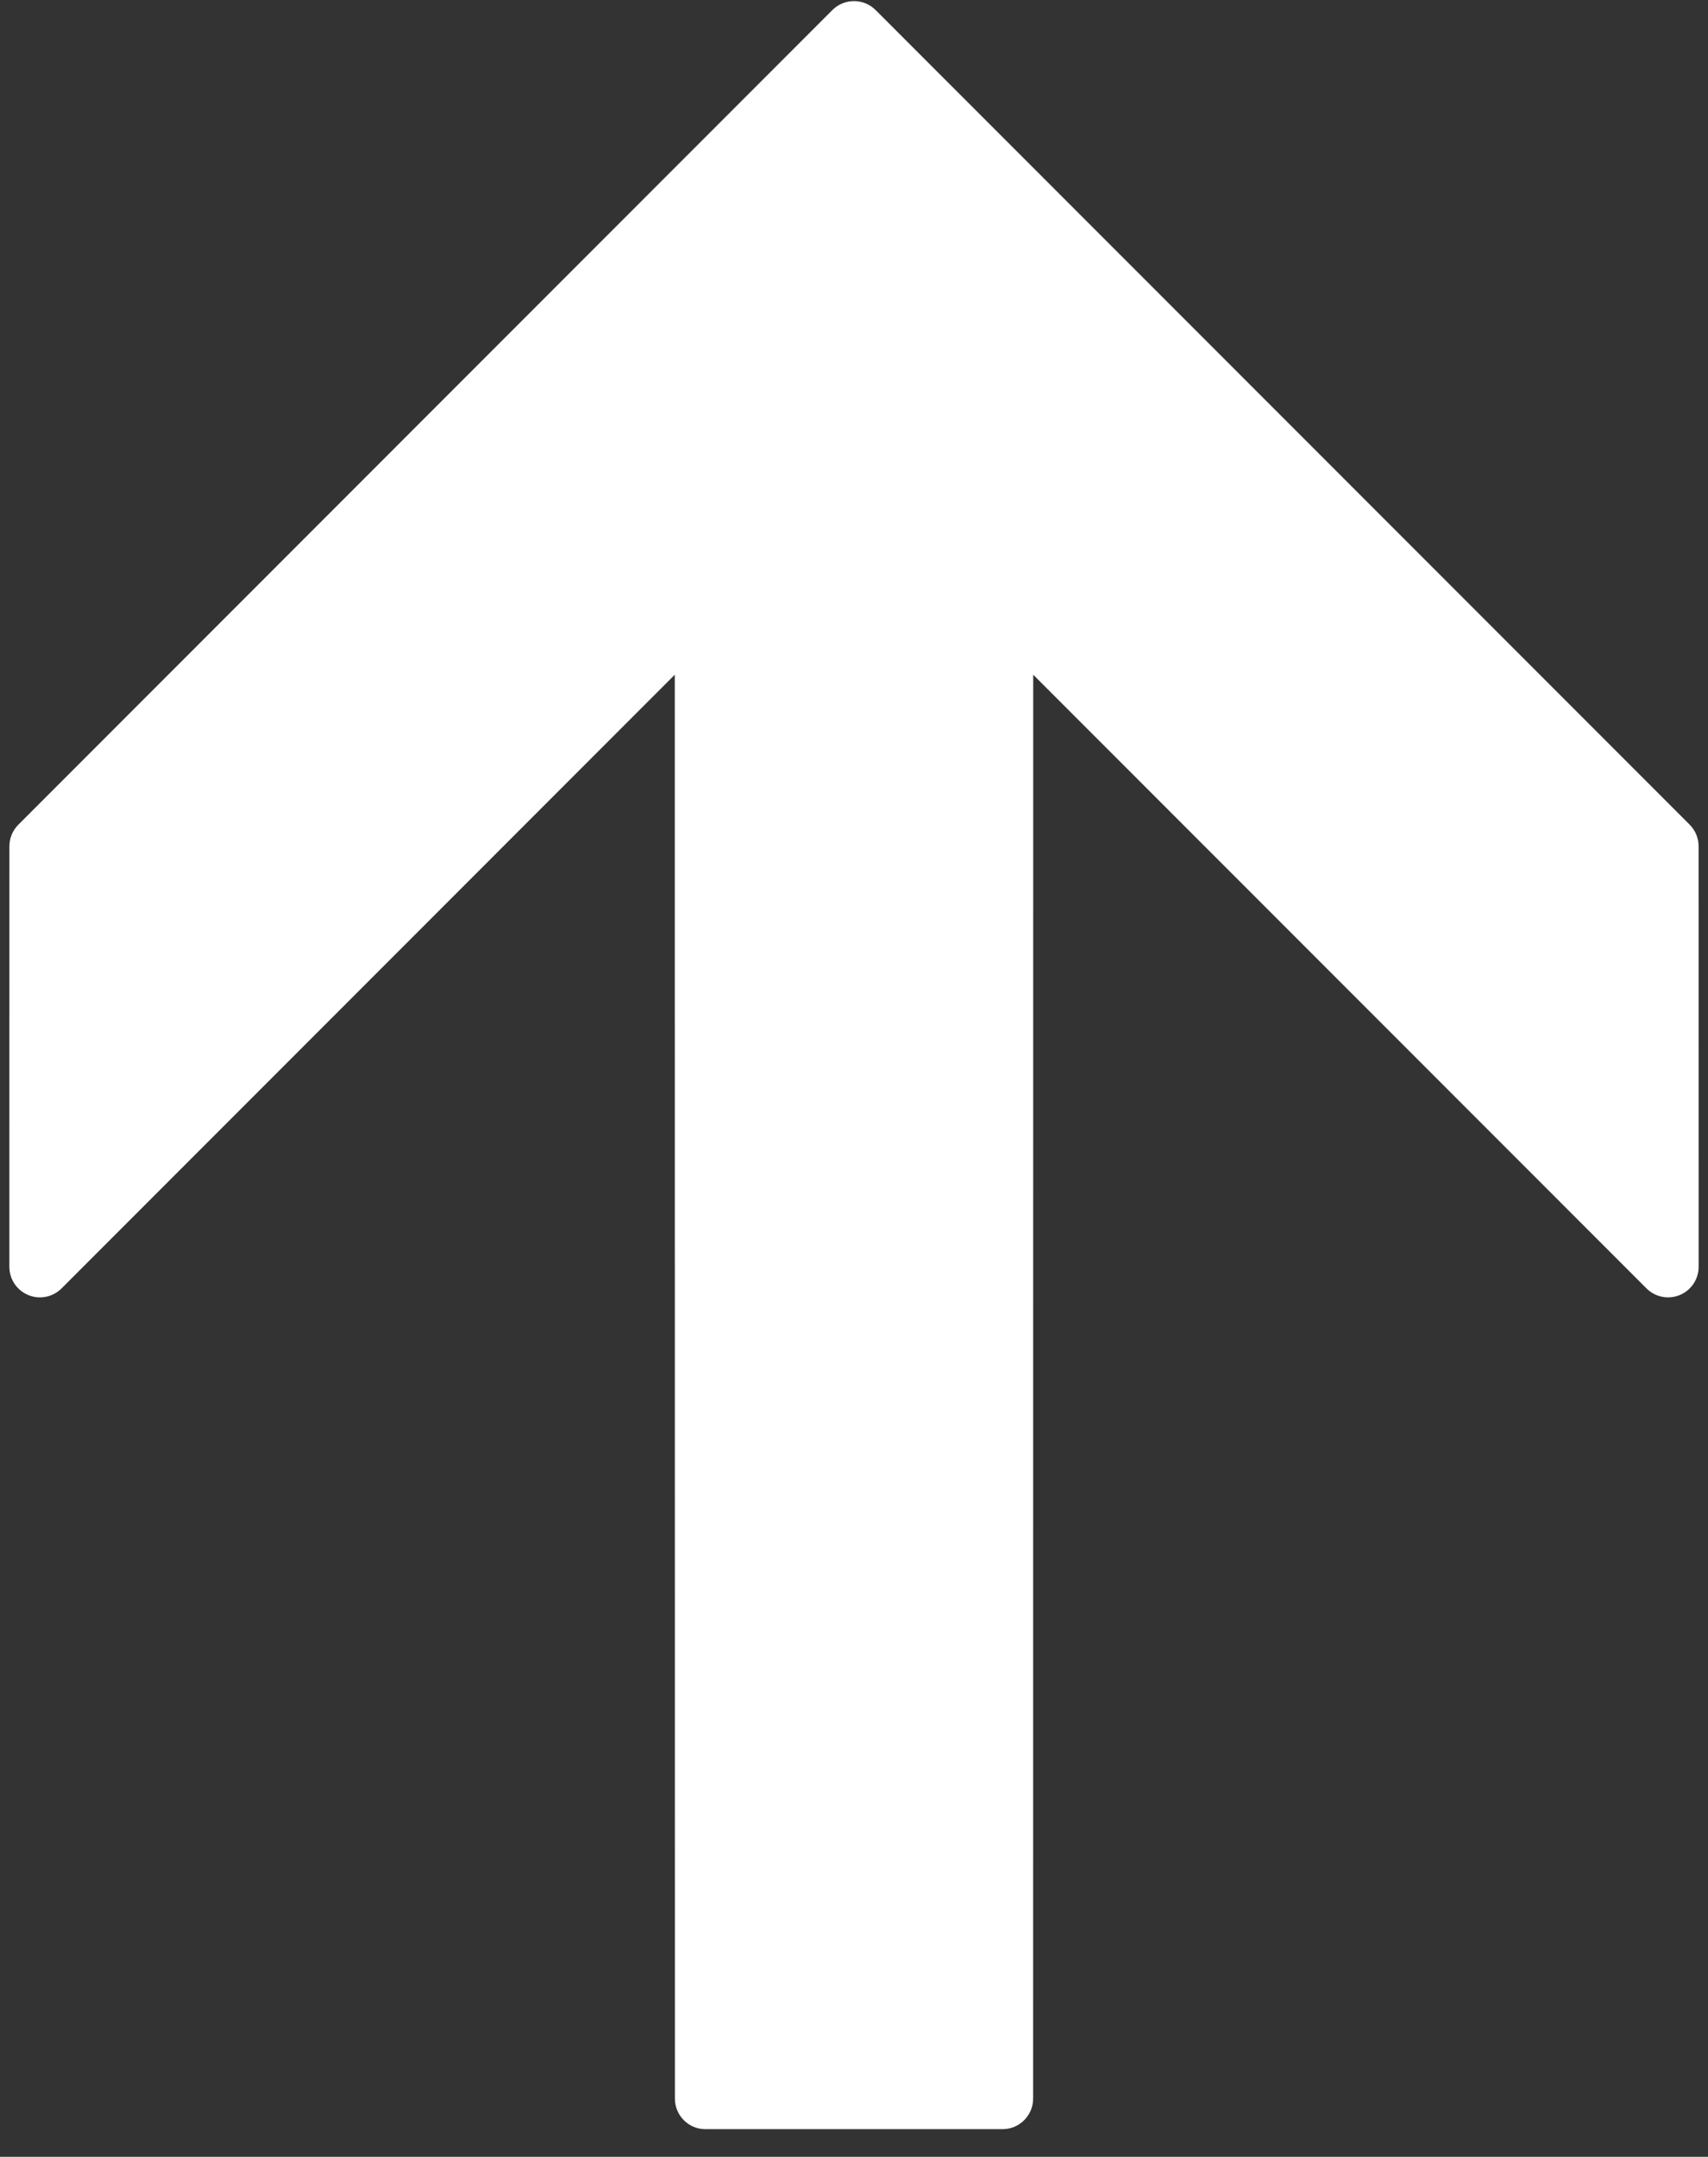 <svg width="42" height="53" viewBox="0 0 42 53" fill="none" xmlns="http://www.w3.org/2000/svg">
<rect x="0" y="0" width="42" height="53" fill="#333333" stroke="none"/>
<path d="M25.185 52.099C25.32 51.964 25.405 51.776 25.405 51.568L25.407 16.58L40.487 31.66C40.702 31.875 41.025 31.939 41.306 31.823C41.587 31.706 41.77 31.433 41.77 31.129L41.769 20.795C41.769 20.596 41.689 20.405 41.548 20.263L21.532 0.247C21.238 -0.046 20.762 -0.046 20.468 0.247L0.452 20.264C0.311 20.405 0.231 20.596 0.231 20.796L0.23 31.129C0.23 31.433 0.413 31.706 0.694 31.823C0.975 31.94 1.299 31.875 1.514 31.66L16.593 16.58L16.596 51.568C16.596 51.984 16.932 52.321 17.347 52.32H24.653C24.861 52.32 25.048 52.236 25.185 52.099Z" fill="white"/>
</svg>
